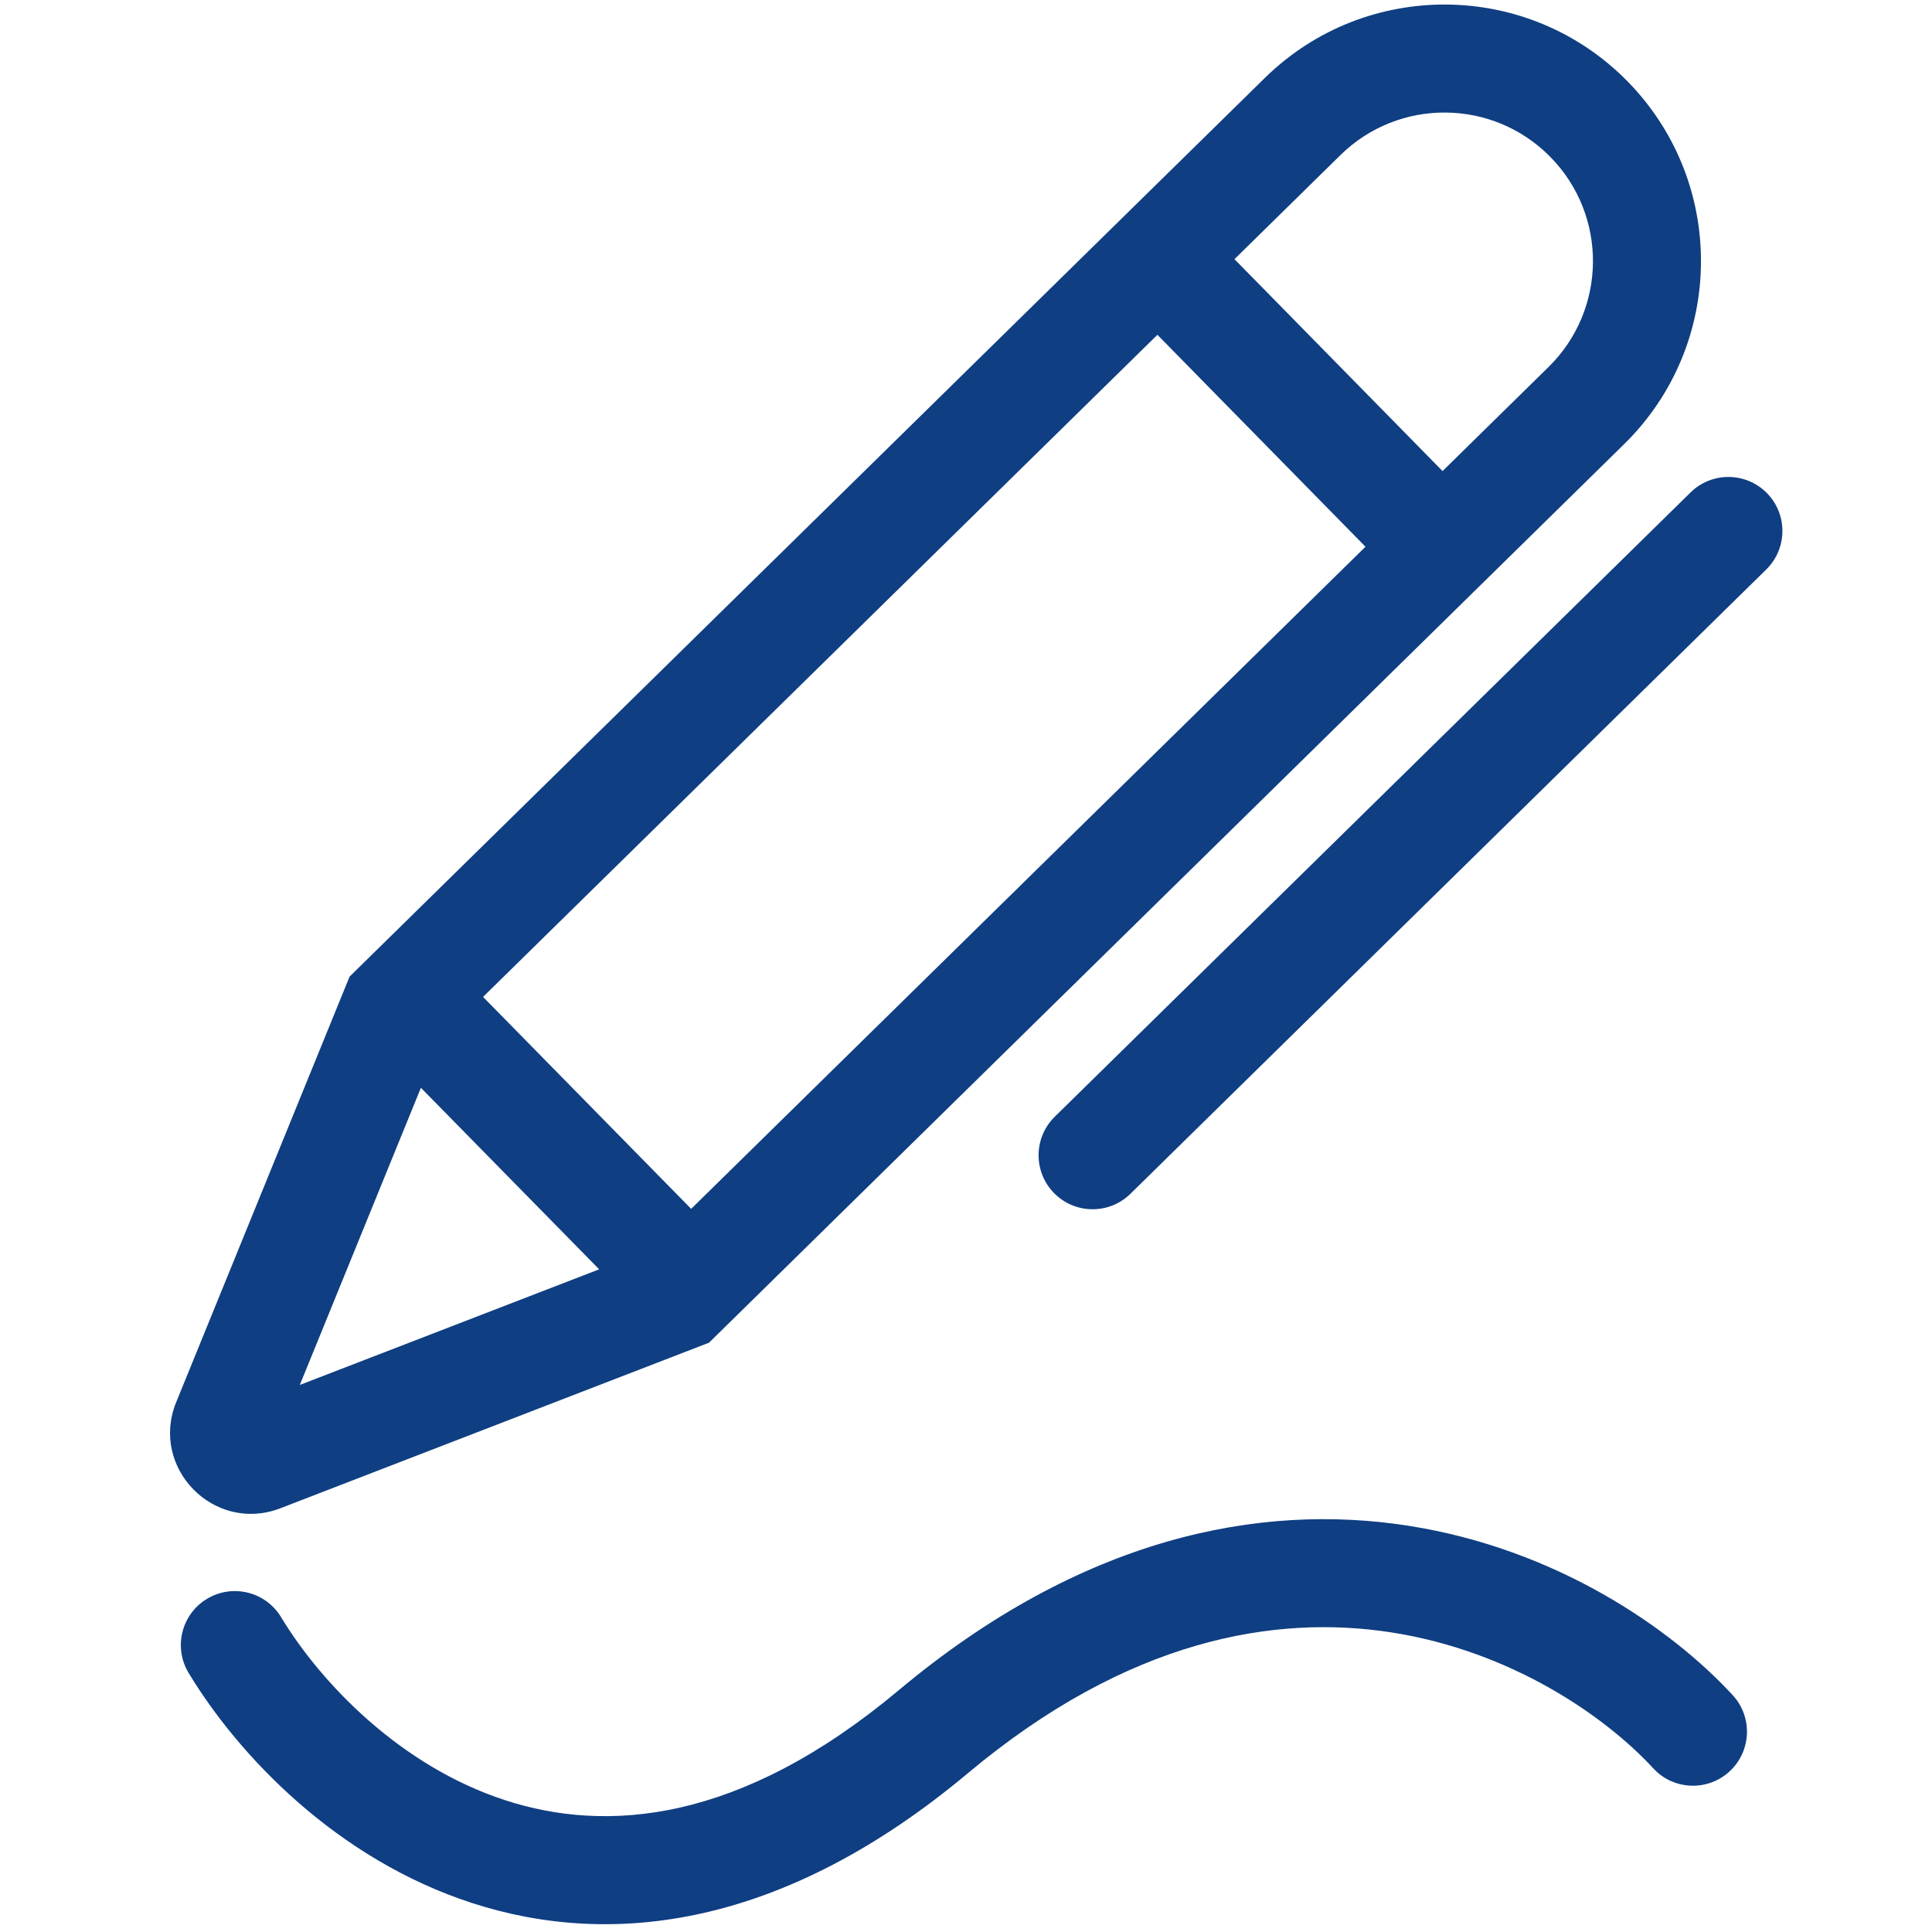 <svg xmlns="http://www.w3.org/2000/svg" width="71" height="71" viewBox="0 0 71 71" fill="none"><path fill-rule="evenodd" clip-rule="evenodd" d="M25.399 44.425 50.181 20.092l-7.647-7.788L17.752 36.636l7.647 7.788zM22.019 46.647 15.468 39.976 11.018 50.896 22.019 46.647zM56.907 13.488l-3.894 3.824-7.647-7.788 3.894-3.824C51.41 3.587 54.866 3.619 56.977 5.77 59.089 7.92 59.057 11.376 56.907 13.488zm-30.851 35.855L59.688 16.32c3.715-3.648 3.769-9.616.122-13.331-3.648-3.715-9.616-3.769-13.331-.122L12.847 35.89 6.476 51.527c-.985 2.417 1.395 4.84 3.83 3.9l15.751-6.084zM64.934 18.122C65.702 18.904 65.69 20.161 64.908 20.929L41.543 43.871C40.761 44.639 39.504 44.627 38.736 43.845 37.968 43.063 37.98 41.807 38.762 41.039L62.127 18.097C62.909 17.329 64.166 17.34 64.934 18.122zM35.572 65.162C41.462 60.231 46.859 59.319 51.157 59.994 55.548 60.684 58.987 63.065 60.756 64.985 61.499 65.791 62.754 65.842 63.56 65.099 64.366 64.357 64.418 63.101 63.675 62.295 61.392 59.818 57.175 56.922 51.773 56.073 46.277 55.21 39.741 56.496 33.024 62.118 27.168 67.019 22.276 67.358 18.586 66.164 14.735 64.918 11.81 61.876 10.329 59.429 9.762 58.491 8.542 58.191 7.604 58.758 6.666 59.325 6.366 60.545 6.933 61.483c1.822 3.012 5.426 6.838 10.43 8.457C22.529 71.612 28.819 70.814 35.572 65.162z" fill="#0f3e82"/></svg>